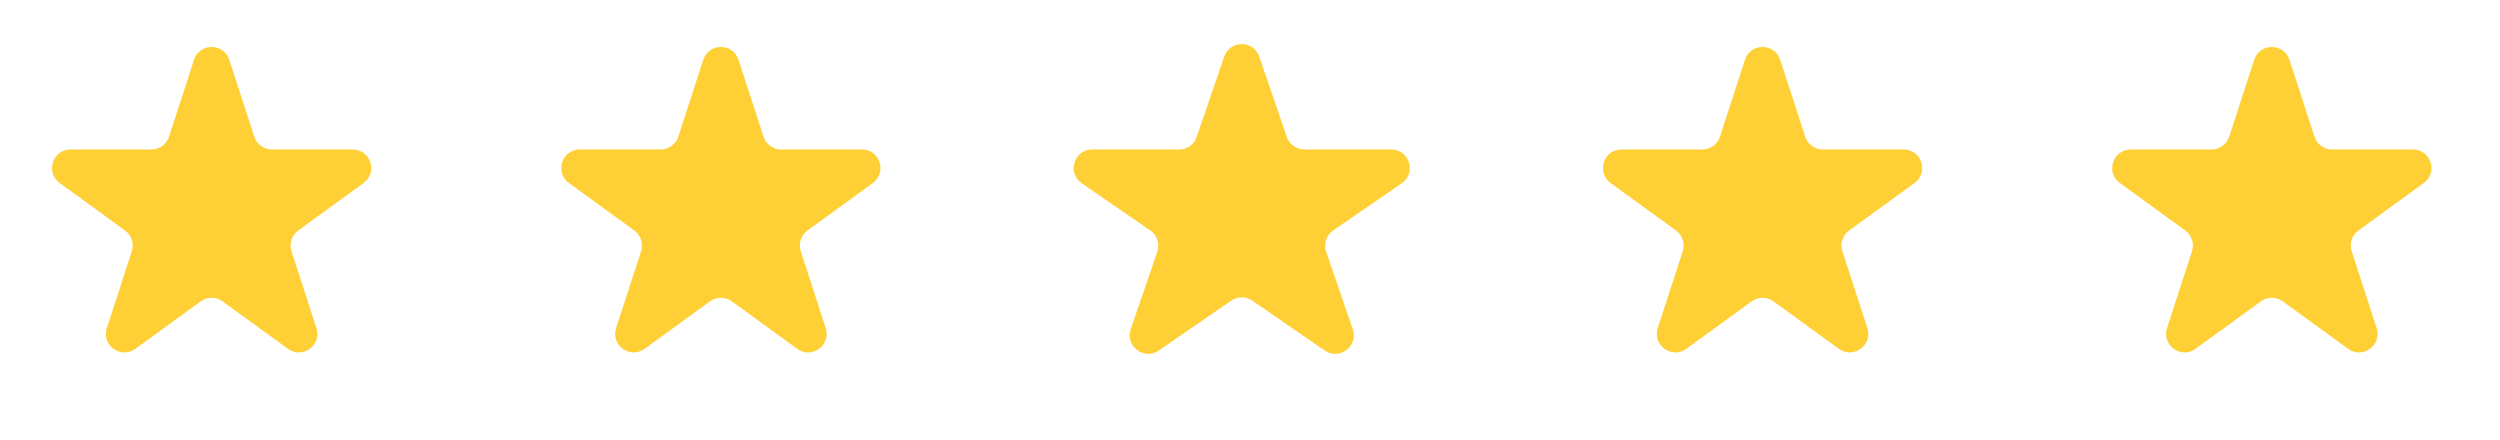 <svg xmlns="http://www.w3.org/2000/svg" width="108" height="19" viewBox="0 0 108 19" fill="none"><path d="M97.381 2.583C97.621 1.845 98.665 1.845 98.905 2.583L99.984 5.903C100.091 6.233 100.399 6.457 100.746 6.457H104.236C105.013 6.457 105.335 7.45 104.707 7.906L101.884 9.958C101.603 10.162 101.485 10.524 101.592 10.854L102.671 14.173C102.911 14.912 102.066 15.526 101.438 15.069L98.614 13.018C98.333 12.814 97.953 12.814 97.672 13.018L94.848 15.069C94.22 15.526 93.375 14.912 93.615 14.173L94.694 10.854C94.801 10.524 94.683 10.162 94.403 9.958L91.579 7.906C90.951 7.45 91.274 6.457 92.05 6.457H95.54C95.887 6.457 96.195 6.233 96.302 5.903L97.381 2.583Z" fill="#FFD035"></path><path d="M75.381 2.583C75.621 1.845 76.665 1.845 76.905 2.583L77.984 5.903C78.091 6.233 78.399 6.457 78.746 6.457H82.236C83.013 6.457 83.335 7.45 82.707 7.906L79.883 9.958C79.603 10.162 79.485 10.524 79.592 10.854L80.671 14.173C80.911 14.912 80.066 15.526 79.438 15.069L76.614 13.018C76.333 12.814 75.953 12.814 75.672 13.018L72.848 15.069C72.22 15.526 71.375 14.912 71.615 14.173L72.694 10.854C72.801 10.524 72.683 10.162 72.403 9.958L69.579 7.906C68.951 7.45 69.274 6.457 70.05 6.457H73.54C73.887 6.457 74.195 6.233 74.302 5.903L75.381 2.583Z" fill="#FFD035"></path><path d="M52.885 2.448C53.133 1.726 54.154 1.726 54.401 2.448L55.59 5.915C55.701 6.239 56.006 6.457 56.348 6.457H60.1C60.887 6.457 61.203 7.472 60.555 7.918L57.595 9.955C57.299 10.159 57.175 10.535 57.291 10.875L58.439 14.222C58.69 14.953 57.863 15.58 57.227 15.142L54.097 12.988C53.824 12.8 53.462 12.8 53.189 12.988L50.059 15.142C49.423 15.58 48.596 14.953 48.847 14.222L49.995 10.875C50.111 10.535 49.987 10.159 49.691 9.955L46.731 7.918C46.083 7.472 46.399 6.457 47.186 6.457H50.938C51.28 6.457 51.585 6.239 51.696 5.915L52.885 2.448Z" fill="#FFD035"></path><path d="M30.381 2.583C30.621 1.845 31.665 1.845 31.905 2.583L32.984 5.903C33.091 6.233 33.399 6.457 33.746 6.457H37.236C38.013 6.457 38.335 7.45 37.707 7.906L34.883 9.958C34.603 10.162 34.485 10.524 34.592 10.854L35.671 14.173C35.911 14.912 35.066 15.526 34.438 15.069L31.614 13.018C31.333 12.814 30.953 12.814 30.672 13.018L27.848 15.069C27.22 15.526 26.375 14.912 26.615 14.173L27.694 10.854C27.801 10.524 27.683 10.162 27.403 9.958L24.579 7.906C23.951 7.45 24.274 6.457 25.05 6.457H28.54C28.887 6.457 29.195 6.233 29.302 5.903L30.381 2.583Z" fill="#FFD035"></path><path d="M8.381 2.583C8.621 1.845 9.665 1.845 9.905 2.583L10.984 5.903C11.091 6.233 11.399 6.457 11.746 6.457H15.236C16.012 6.457 16.335 7.45 15.707 7.906L12.883 9.958C12.603 10.162 12.485 10.524 12.592 10.854L13.671 14.173C13.911 14.912 13.066 15.526 12.438 15.069L9.614 13.018C9.333 12.814 8.953 12.814 8.672 13.018L5.848 15.069C5.22 15.526 4.375 14.912 4.615 14.173L5.694 10.854C5.801 10.524 5.683 10.162 5.403 9.958L2.579 7.906C1.951 7.45 2.274 6.457 3.05 6.457H6.54C6.887 6.457 7.195 6.233 7.302 5.903L8.381 2.583Z" fill="#FFD035"></path></svg>